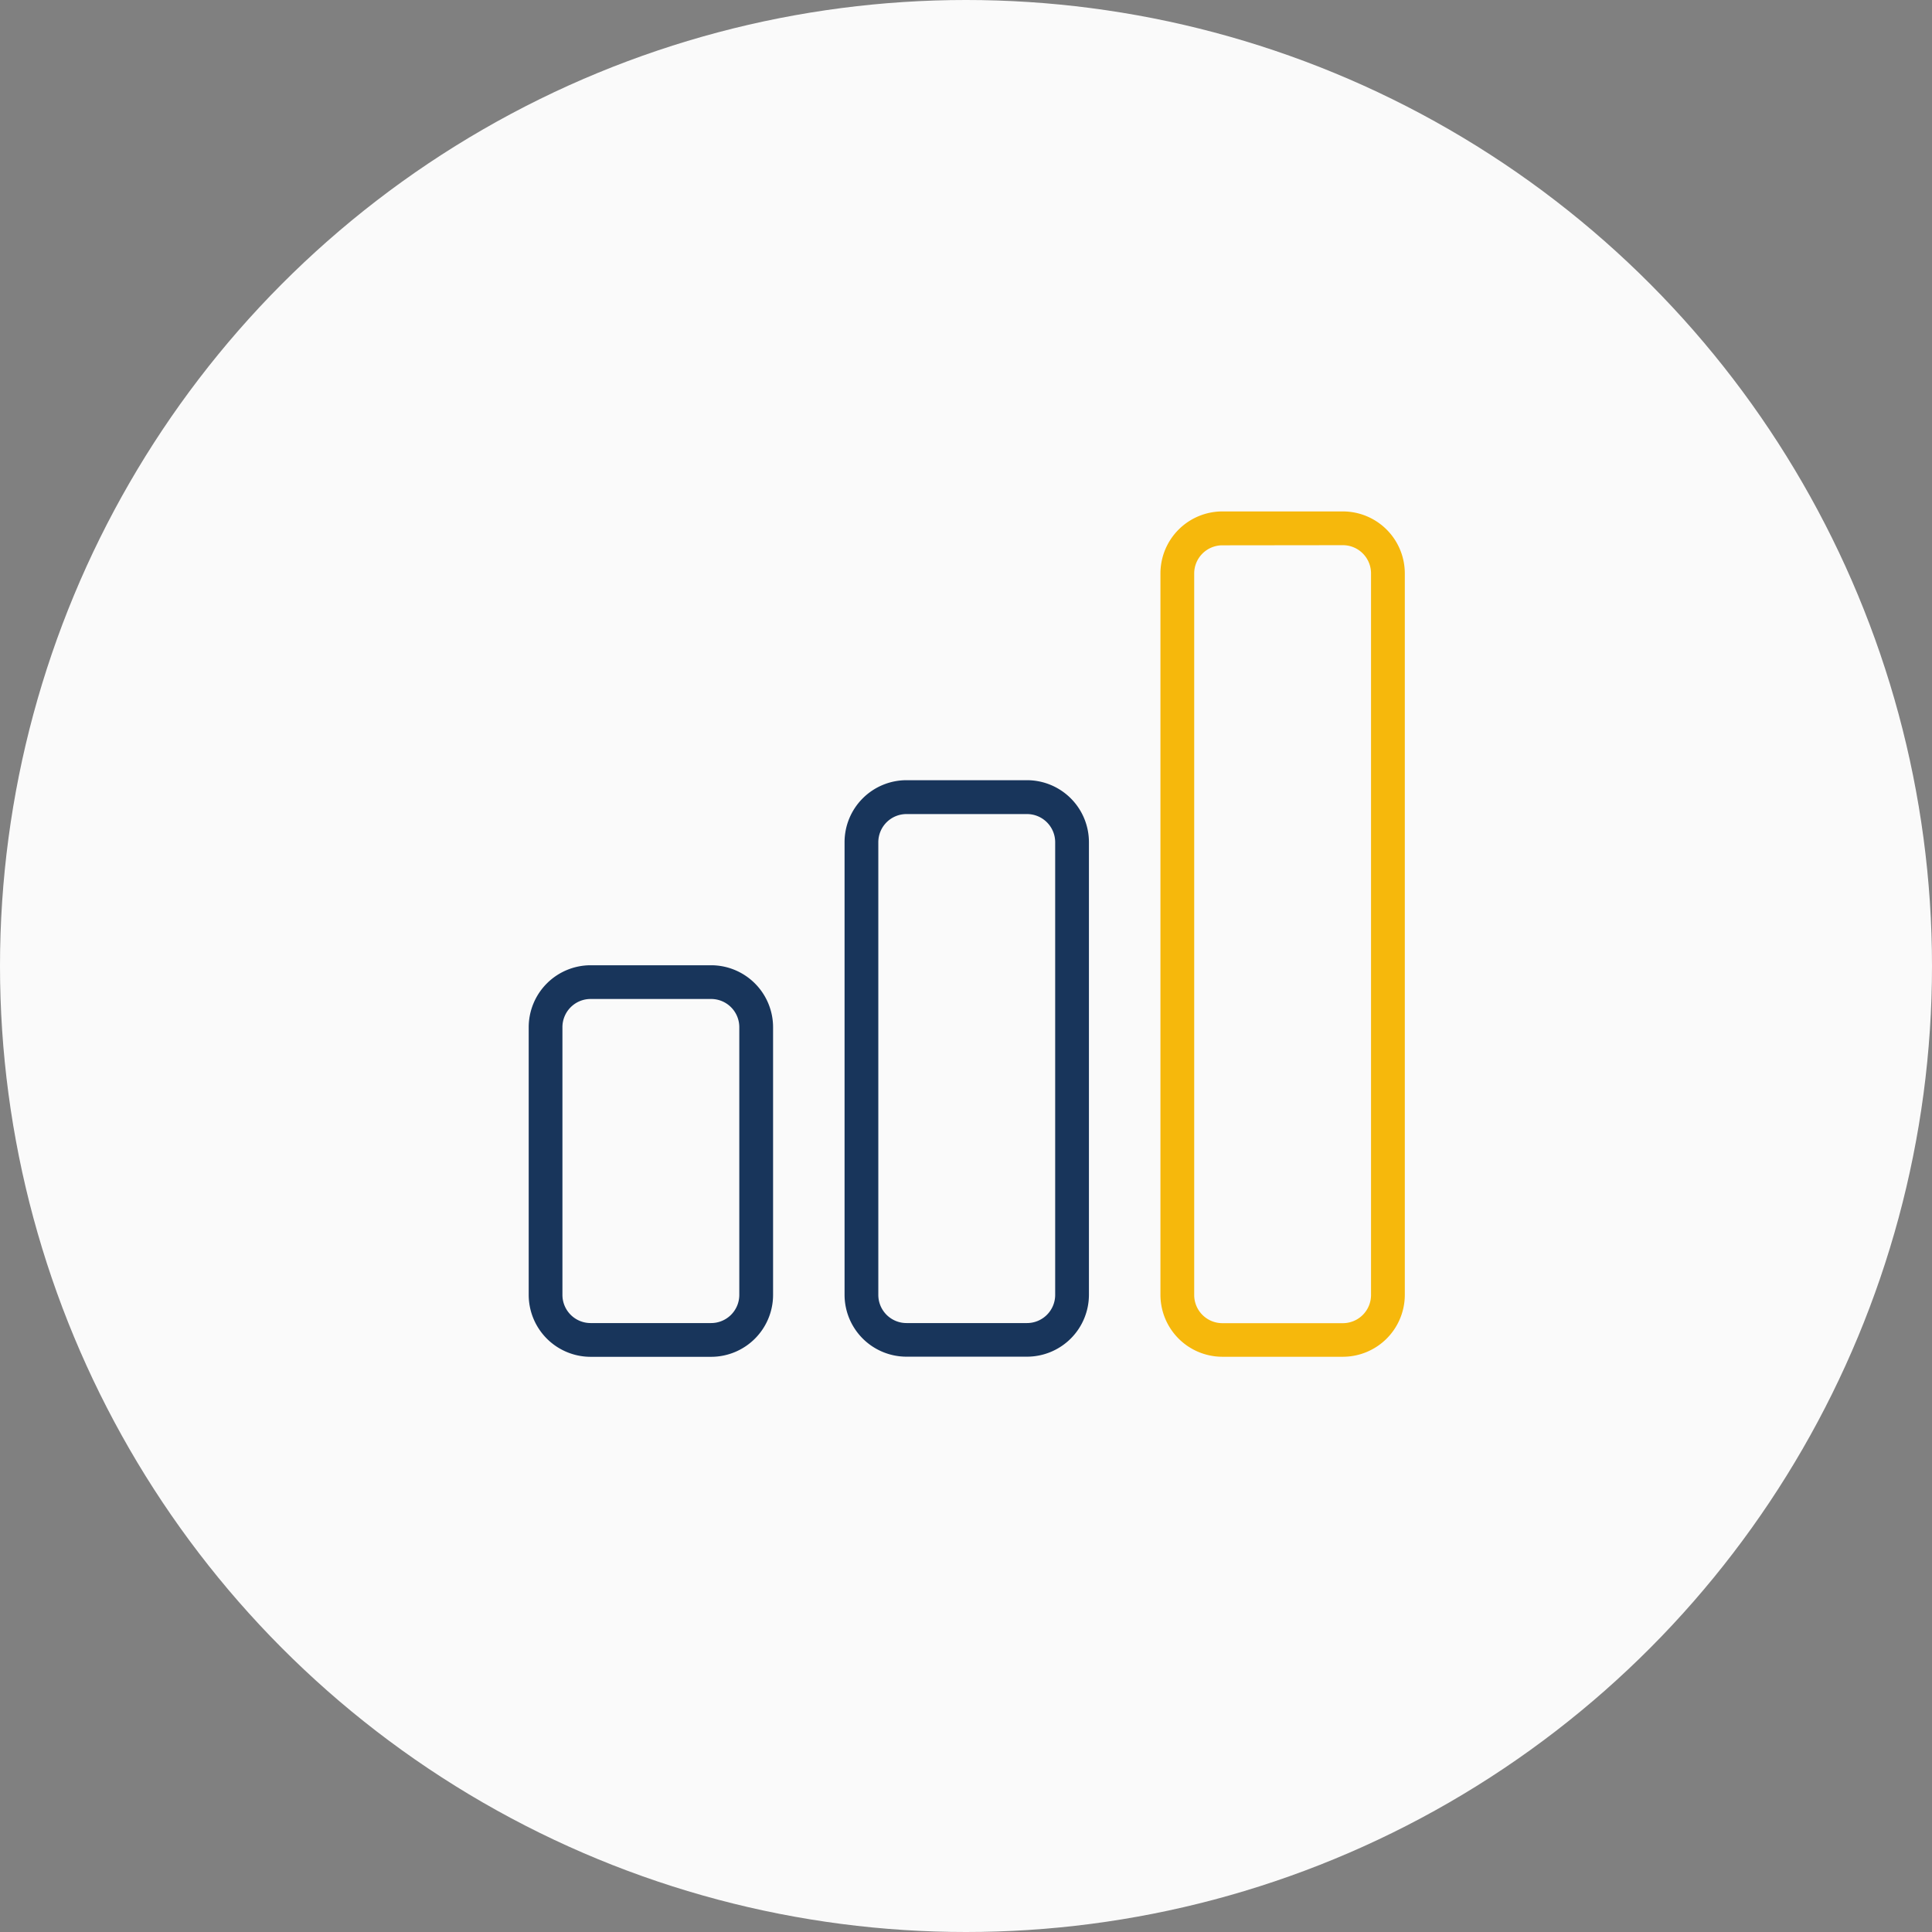 <svg xmlns="http://www.w3.org/2000/svg" width="70" height="70" viewBox="0 0 70 70"><rect x="0" y="0" width="70" height="70" fill="#808080" stroke="none"/><defs><style>.a{fill:#fafafa;}.b{fill:#18355b;}.c{fill:#f6b80c;}</style></defs><g transform="translate(-0.167)"><circle class="a" cx="35" cy="35" r="35" transform="translate(0.167)"/><g transform="translate(19.323 18.53)"><path class="b" d="M382.345,310.3H377.98a2.246,2.246,0,0,1-2.244-2.243v-9.7a2.247,2.247,0,0,1,2.244-2.244h4.366a2.247,2.247,0,0,1,2.244,2.244v9.7A2.246,2.246,0,0,1,382.345,310.3Zm-4.366-12.965a1.021,1.021,0,0,0-1.021,1.021v9.7a1.021,1.021,0,0,0,1.021,1.021h4.366a1.021,1.021,0,0,0,1.021-1.021v-9.7a1.021,1.021,0,0,0-1.021-1.021Z" transform="translate(-375.736 -279.67)"/><path class="c" d="M401.053,313.3h-4.366a2.246,2.246,0,0,1-2.244-2.243V284.916a2.247,2.247,0,0,1,2.244-2.244h4.366a2.247,2.247,0,0,1,2.244,2.244v26.141A2.246,2.246,0,0,1,401.053,313.3Zm-4.366-29.4a1.021,1.021,0,0,0-1.021,1.021v26.141a1.021,1.021,0,0,0,1.021,1.021h4.365a1.021,1.021,0,0,0,1.021-1.021V284.916a1.021,1.021,0,0,0-1.021-1.021Z" transform="translate(-371.554 -282.672)"/><path class="b" d="M391.7,311.517h-4.366a2.245,2.245,0,0,1-2.244-2.243v-16.4a2.246,2.246,0,0,1,2.244-2.244H391.7a2.246,2.246,0,0,1,2.244,2.244v16.4A2.245,2.245,0,0,1,391.7,311.517Zm-4.366-19.66a1.021,1.021,0,0,0-1.021,1.021v16.4a1.021,1.021,0,0,0,1.021,1.021H391.7a1.021,1.021,0,0,0,1.021-1.021v-16.4a1.021,1.021,0,0,0-1.021-1.021Z" transform="translate(-373.646 -280.892)"/></g></g></svg>